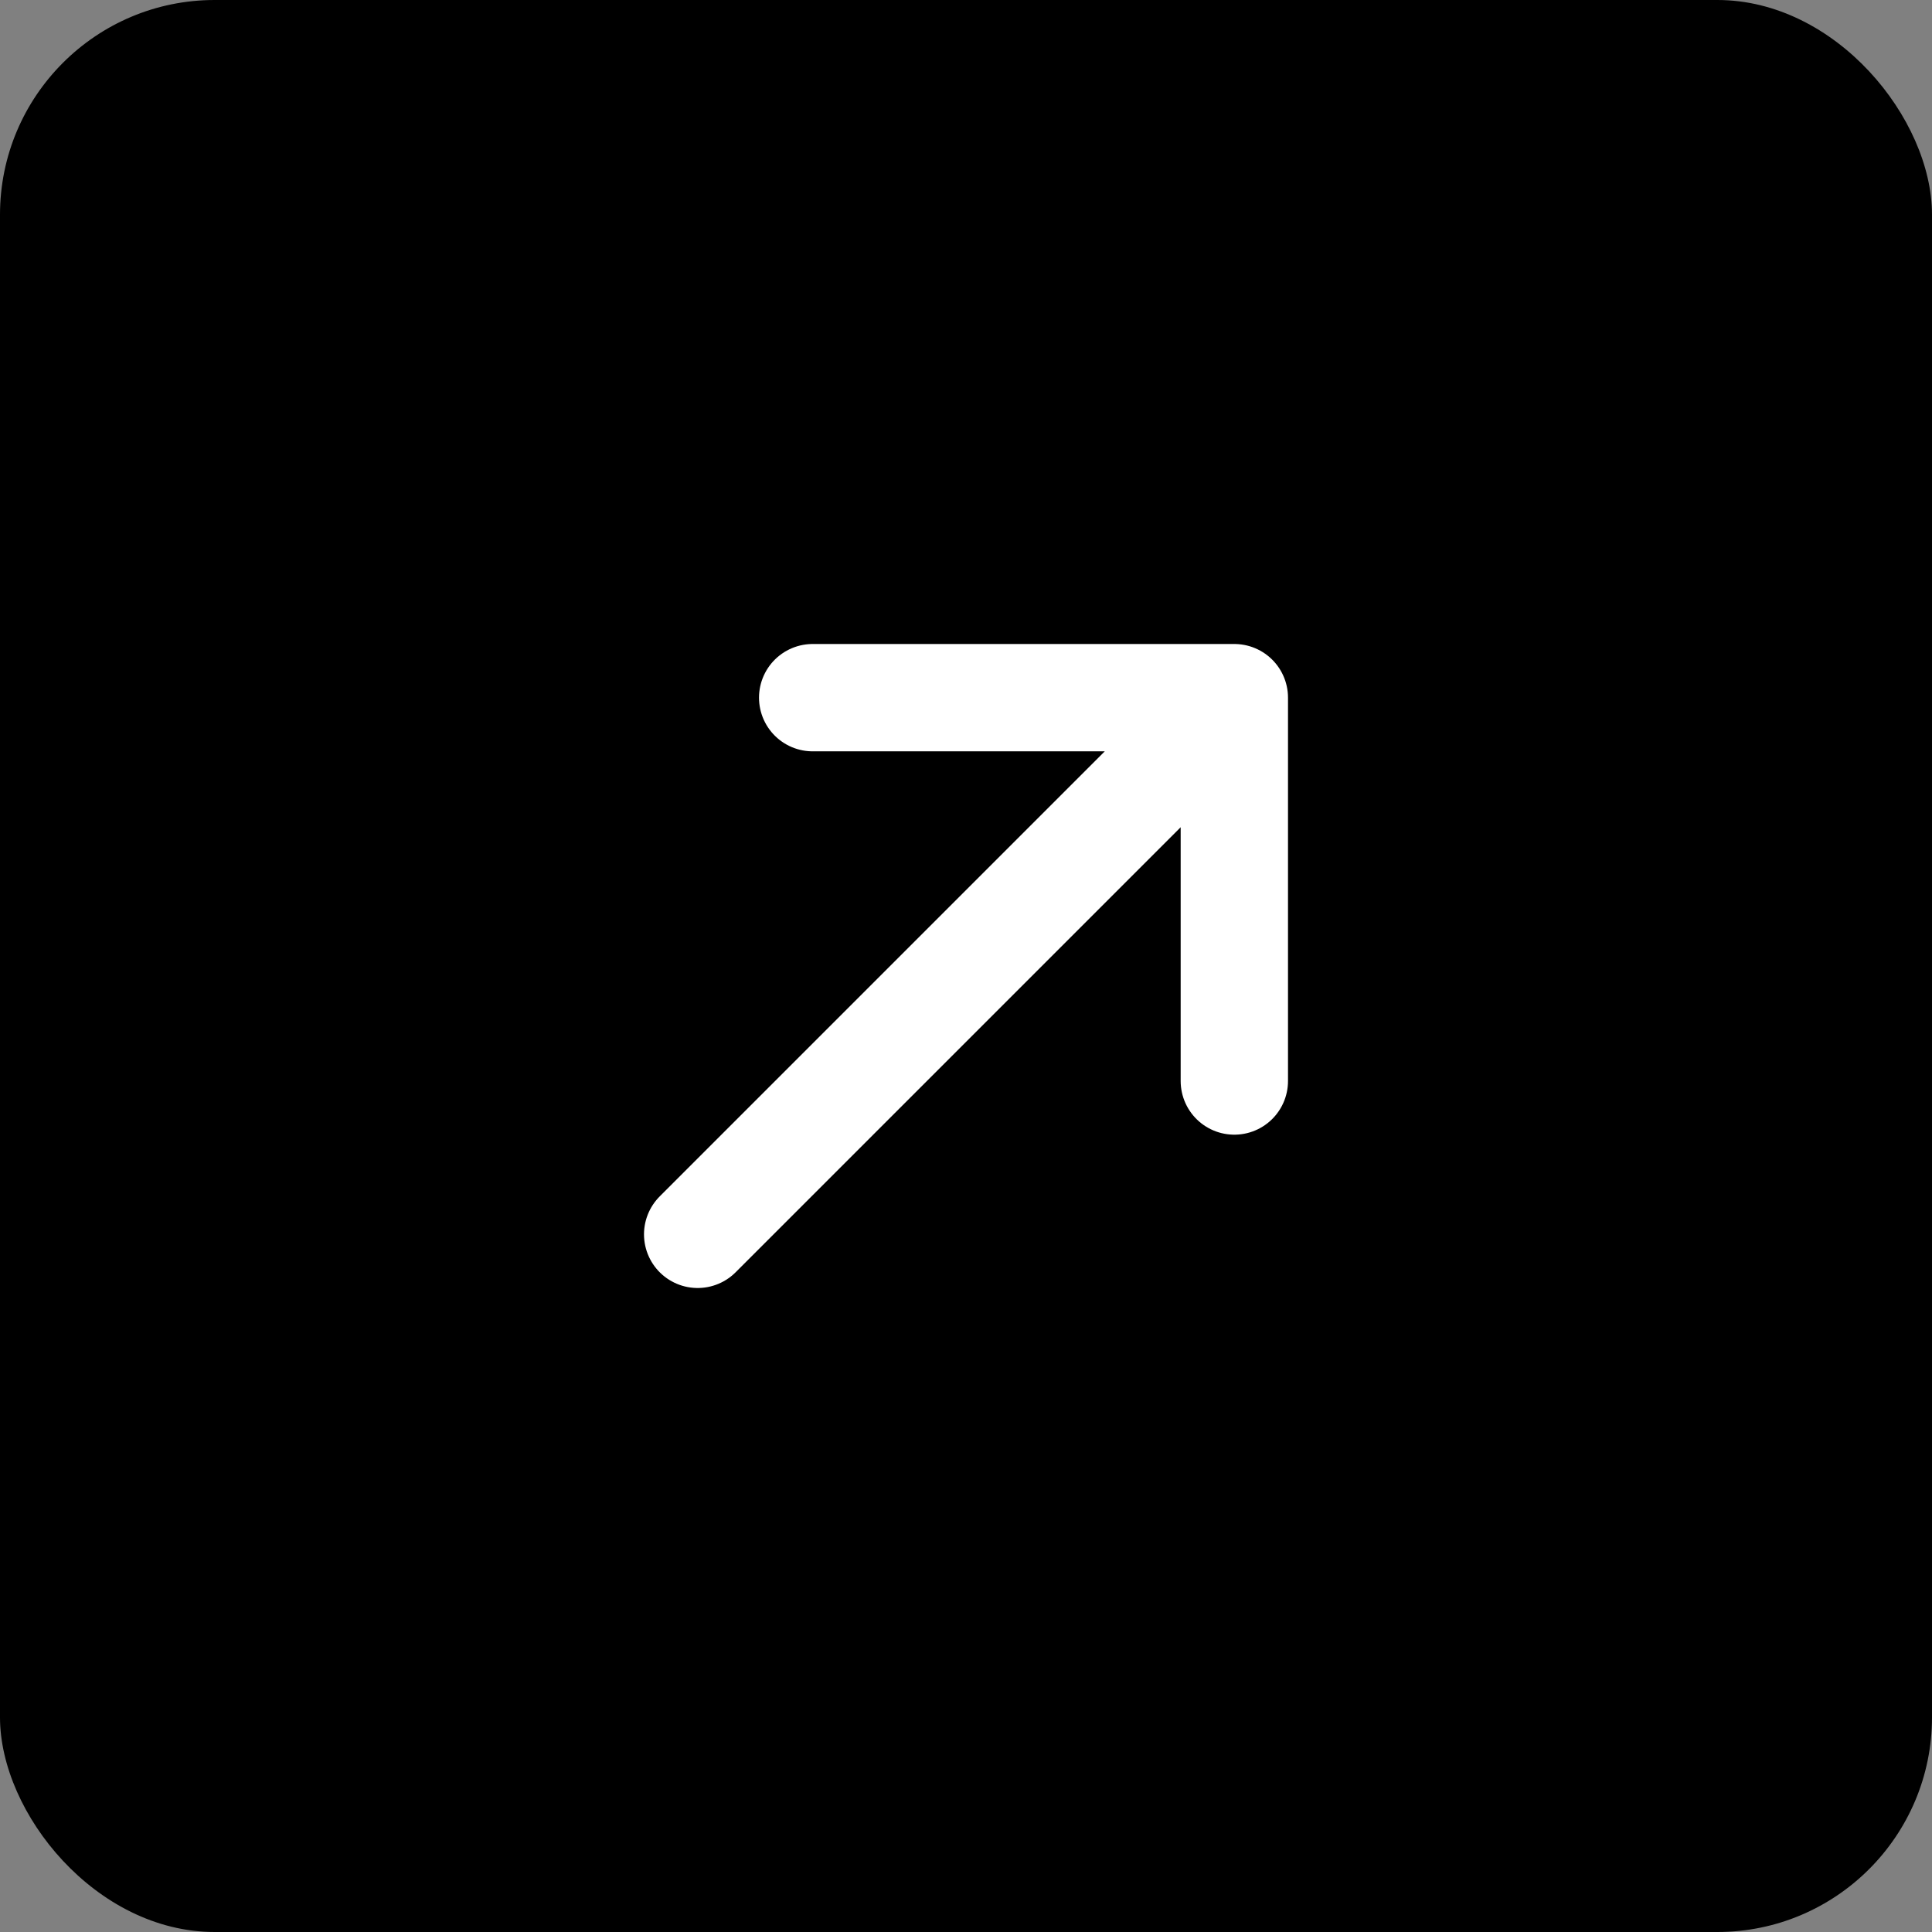 <?xml version="1.0" encoding="utf-8"?>
<svg xmlns="http://www.w3.org/2000/svg" fill="none" height="100%" overflow="visible" preserveAspectRatio="none" style="display: block;" viewBox="0 0 36 36" width="100%">
<rect x="0" y="0" width="36" height="36" fill="#808080" stroke="none"/>
<g id="btn/open_project">
<rect fill="black" height="36" rx="4" width="36"/>
<path d="M13 23L23 13M23 13H15.143M23 13V20.143" id="Button Arrow" stroke="white" stroke-linecap="round" stroke-width="2"/>
</g>
</svg>